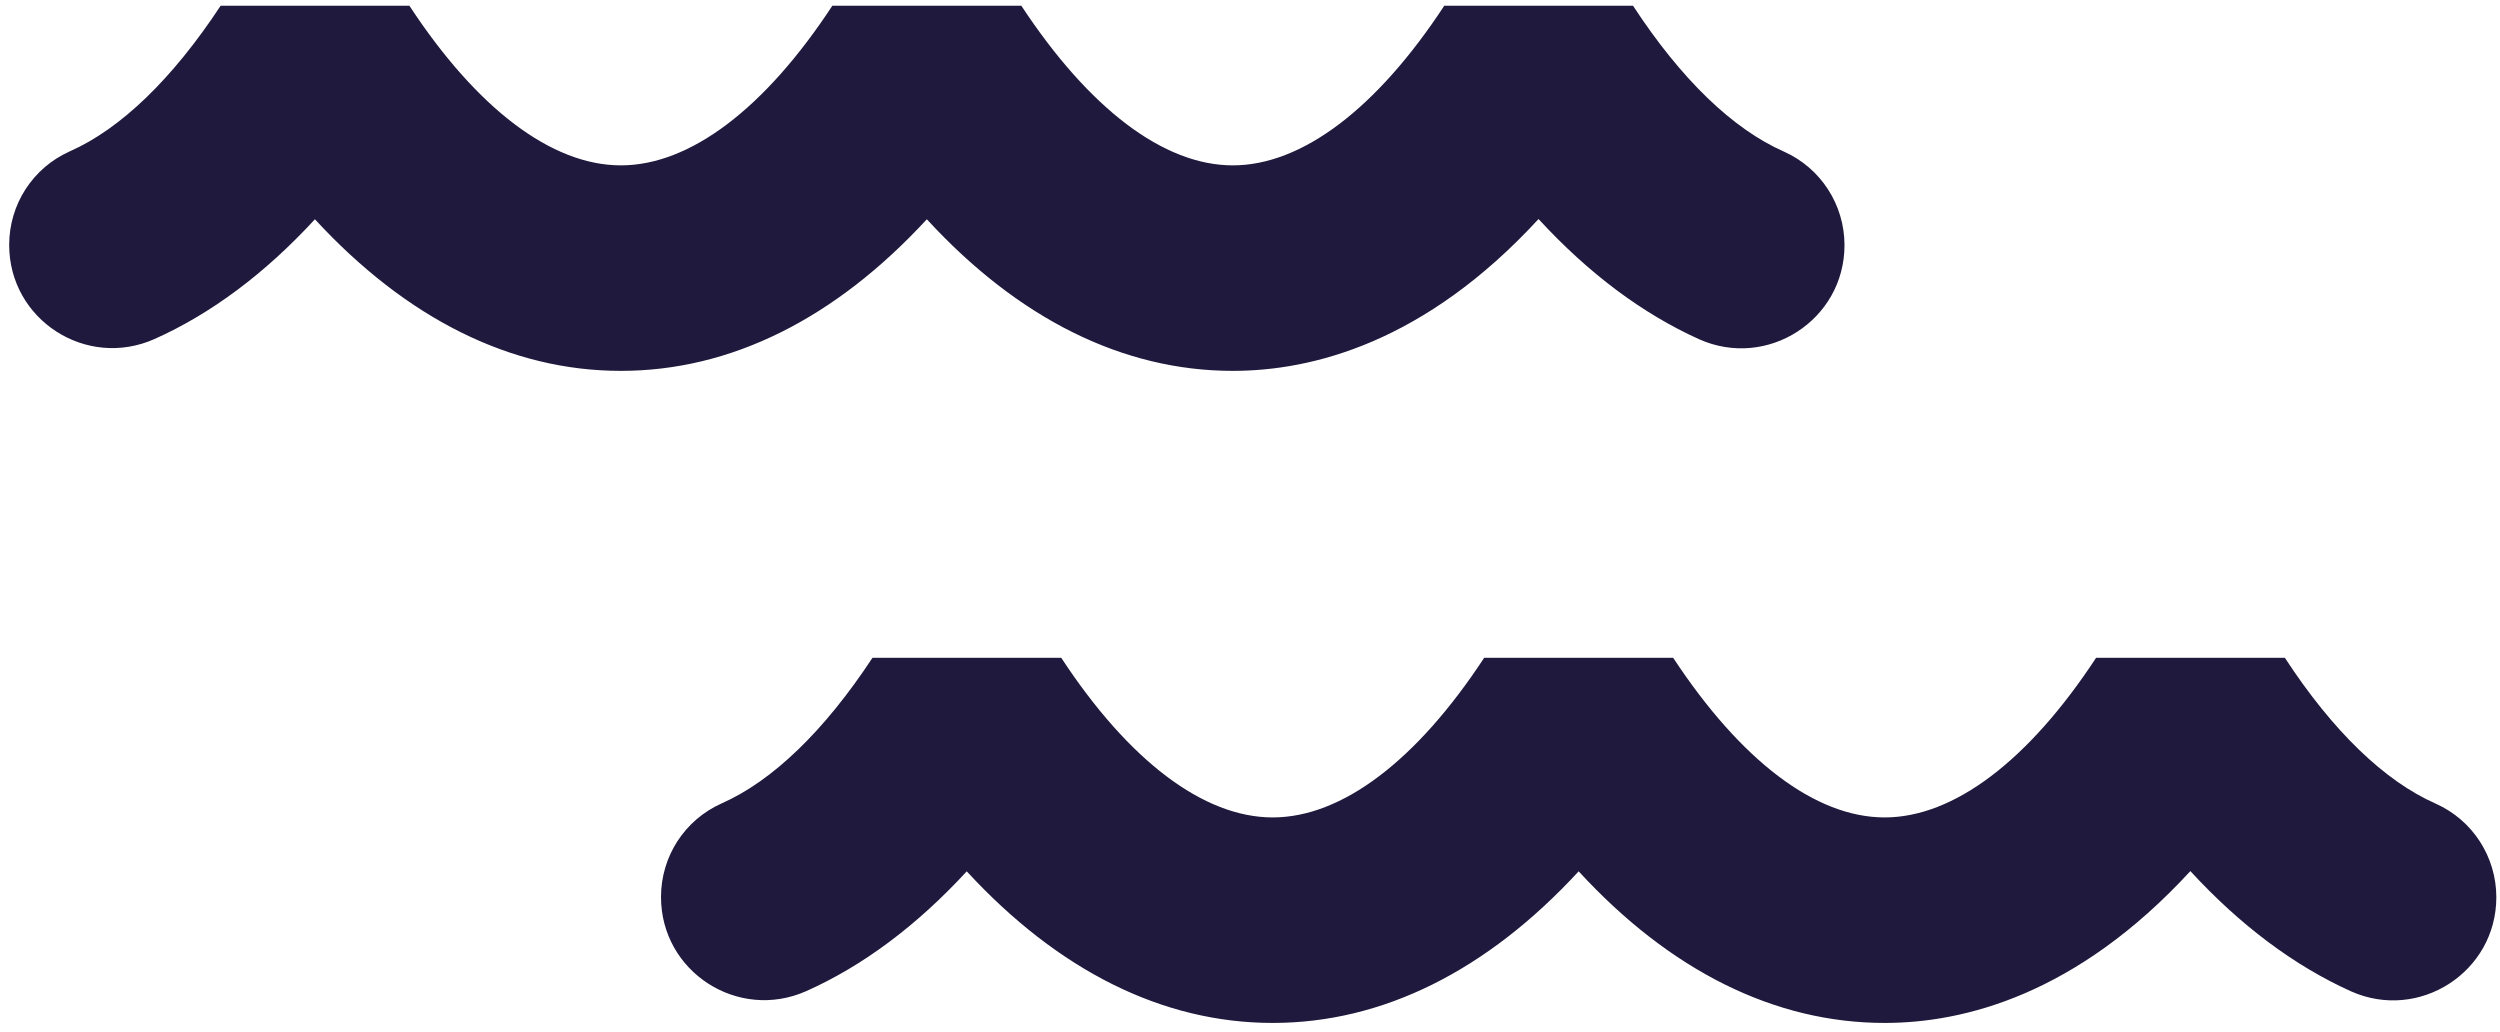 <svg width="109" height="45" viewBox="0 0 109 45" fill="none" xmlns="http://www.w3.org/2000/svg">
<path d="M6.74 14.78C9.2 13.68 11.55 11.93 13.73 9.56C17.73 13.9 22.28 16.17 27.07 16.17C31.86 16.17 36.41 13.9 40.41 9.56C44.4 13.9 48.96 16.17 53.75 16.17C57.21 16.17 62.12 14.94 67.08 9.55C69.27 11.93 71.62 13.68 74.08 14.79C77.05 16.12 80.42 13.95 80.42 10.69C80.42 8.93 79.39 7.33 77.78 6.61C75.55 5.63 73.29 3.45 71.2 0.25H62.97C60.03 4.73 56.77 7.21 53.75 7.21C50.73 7.21 47.48 4.73 44.53 0.25H36.29C33.35 4.73 30.09 7.21 27.07 7.21C24.05 7.21 20.79 4.73 17.85 0.25H9.62C7.52 3.44 5.26 5.62 3.04 6.6C1.43 7.32 0.4 8.91 0.4 10.68C0.4 13.94 3.76 16.11 6.74 14.78Z" fill="#1F193D"/>
<path d="M35.16 43.21C37.62 42.11 39.97 40.36 42.15 37.99C46.15 42.33 50.7 44.6 55.49 44.6C60.28 44.6 64.83 42.33 68.83 37.99C72.82 42.33 77.38 44.6 82.17 44.6C85.63 44.6 90.54 43.37 95.5 37.98C97.69 40.36 100.04 42.11 102.5 43.22C105.47 44.55 108.84 42.38 108.84 39.12C108.84 37.36 107.81 35.76 106.2 35.04C103.97 34.06 101.71 31.88 99.62 28.68H91.39C88.45 33.16 85.19 35.64 82.17 35.64C79.15 35.64 75.9 33.16 72.95 28.68H64.71C61.77 33.16 58.51 35.64 55.49 35.64C52.47 35.64 49.21 33.16 46.27 28.68H38.04C35.94 31.87 33.68 34.05 31.46 35.03C29.85 35.75 28.82 37.34 28.82 39.11C28.82 42.37 32.18 44.54 35.16 43.21Z" fill="#1F193D"/>
</svg>
